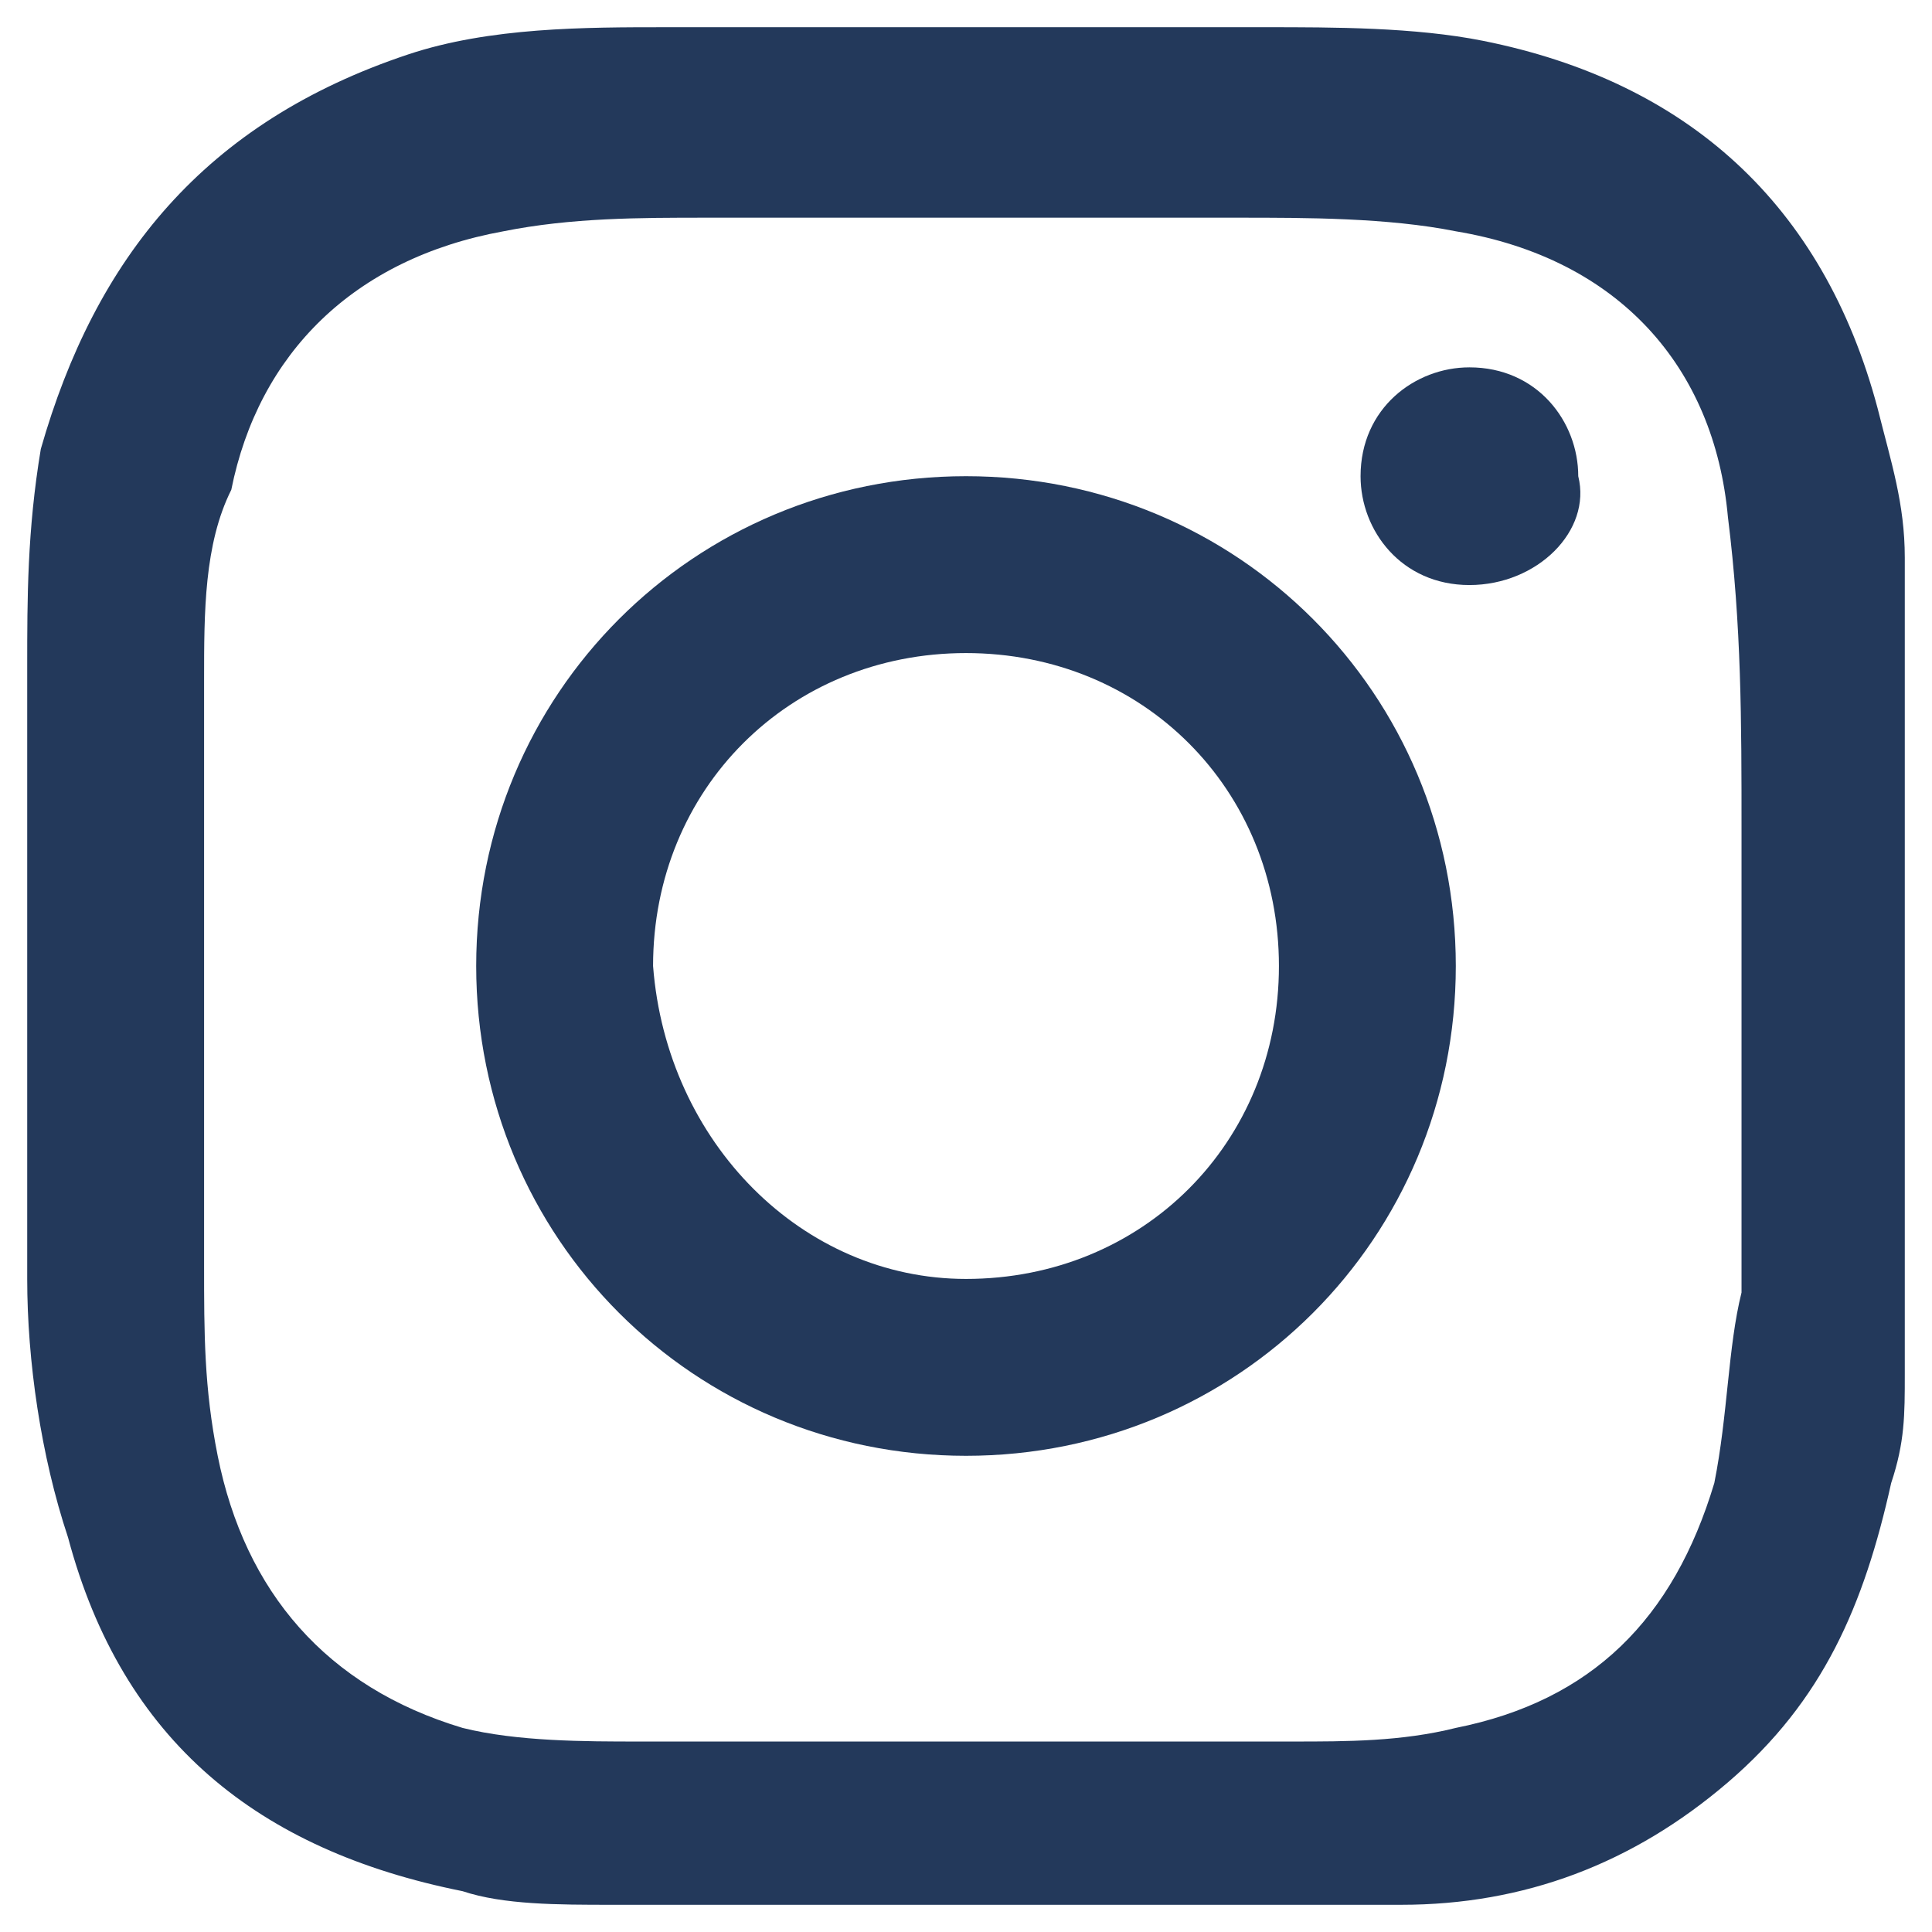 <?xml version="1.0" encoding="utf-8"?>
<!-- Generator: $$$/GeneralStr/196=Adobe Illustrator 27.6.0, SVG Export Plug-In . SVG Version: 6.00 Build 0)  -->
<svg version="1.1" id="Livello_1" xmlns="http://www.w3.org/2000/svg" xmlns:xlink="http://www.w3.org/1999/xlink" x="0px" y="0px"
	 viewBox="0 0 14.2 14.2" style="enable-background:new 0 0 14.2 14.2;" xml:space="preserve">
<style type="text/css">
	.st0{fill:#23395B;}
</style>
<g>
	<path class="st0" d="M14,4.1c0,2,0,4,0,6c0,0.3,0,0.5-0.1,0.8c-0.2,0.9-0.5,1.6-1.2,2.2c-0.7,0.6-1.5,0.9-2.4,0.9
		c-0.2,0-0.5,0-0.7,0c-1.6,0-3.3,0-4.9,0c-0.1,0-0.1,0-0.2,0c-0.4,0-0.8,0-1.1-0.1c-1.5-0.3-2.5-1.1-2.9-2.6
		C0.3,10.7,0.2,10,0.2,9.4c0-1.5,0-3,0-4.5c0-0.5,0-1,0.1-1.6C0.7,1.9,1.5,0.9,3,0.4c0.6-0.2,1.3-0.2,1.9-0.2c1.5,0,2.9,0,4.4,0
		c0.5,0,1.1,0,1.6,0.1c1.5,0.3,2.5,1.2,2.9,2.7C13.9,3.4,14,3.7,14,4.1z M7.1,12.8c0.8,0,1.6,0,2.4,0c0.4,0,0.8,0,1.2-0.1
		c1-0.2,1.6-0.8,1.9-1.8c0.1-0.5,0.1-1,0.2-1.4c0-1.1,0-2.2,0-3.4c0-0.8,0-1.5-0.1-2.3c-0.1-1.1-0.8-1.9-2-2.1
		c-0.5-0.1-1.1-0.1-1.6-0.1c-1.3,0-2.6,0-3.9,0c-0.5,0-1,0-1.5,0.1c-1.1,0.2-1.8,0.9-2,1.9C1.5,4,1.5,4.5,1.5,5c0,1.4,0,2.9,0,4.3
		c0,0.5,0,0.9,0.1,1.4c0.2,1,0.8,1.7,1.8,2c0.4,0.1,0.9,0.1,1.3,0.1C5.5,12.8,6.3,12.8,7.1,12.8z"/>
	<path class="st0" d="M7.1,10.7c-2,0-3.6-1.6-3.6-3.6c0-2,1.6-3.6,3.6-3.6c2,0,3.6,1.6,3.6,3.6C10.7,9.1,9.1,10.7,7.1,10.7z
		 M7.1,9.4c1.3,0,2.3-1,2.3-2.3c0-1.3-1-2.3-2.3-2.3c-1.3,0-2.3,1-2.3,2.3C4.9,8.4,5.9,9.4,7.1,9.4z"/>
	<path class="st0" d="M10.8,4.3c-0.5,0-0.8-0.4-0.8-0.8c0-0.5,0.4-0.8,0.8-0.8c0.5,0,0.8,0.4,0.8,0.8C11.7,3.9,11.3,4.3,10.8,4.3z"
		/>
</g>
</svg>
